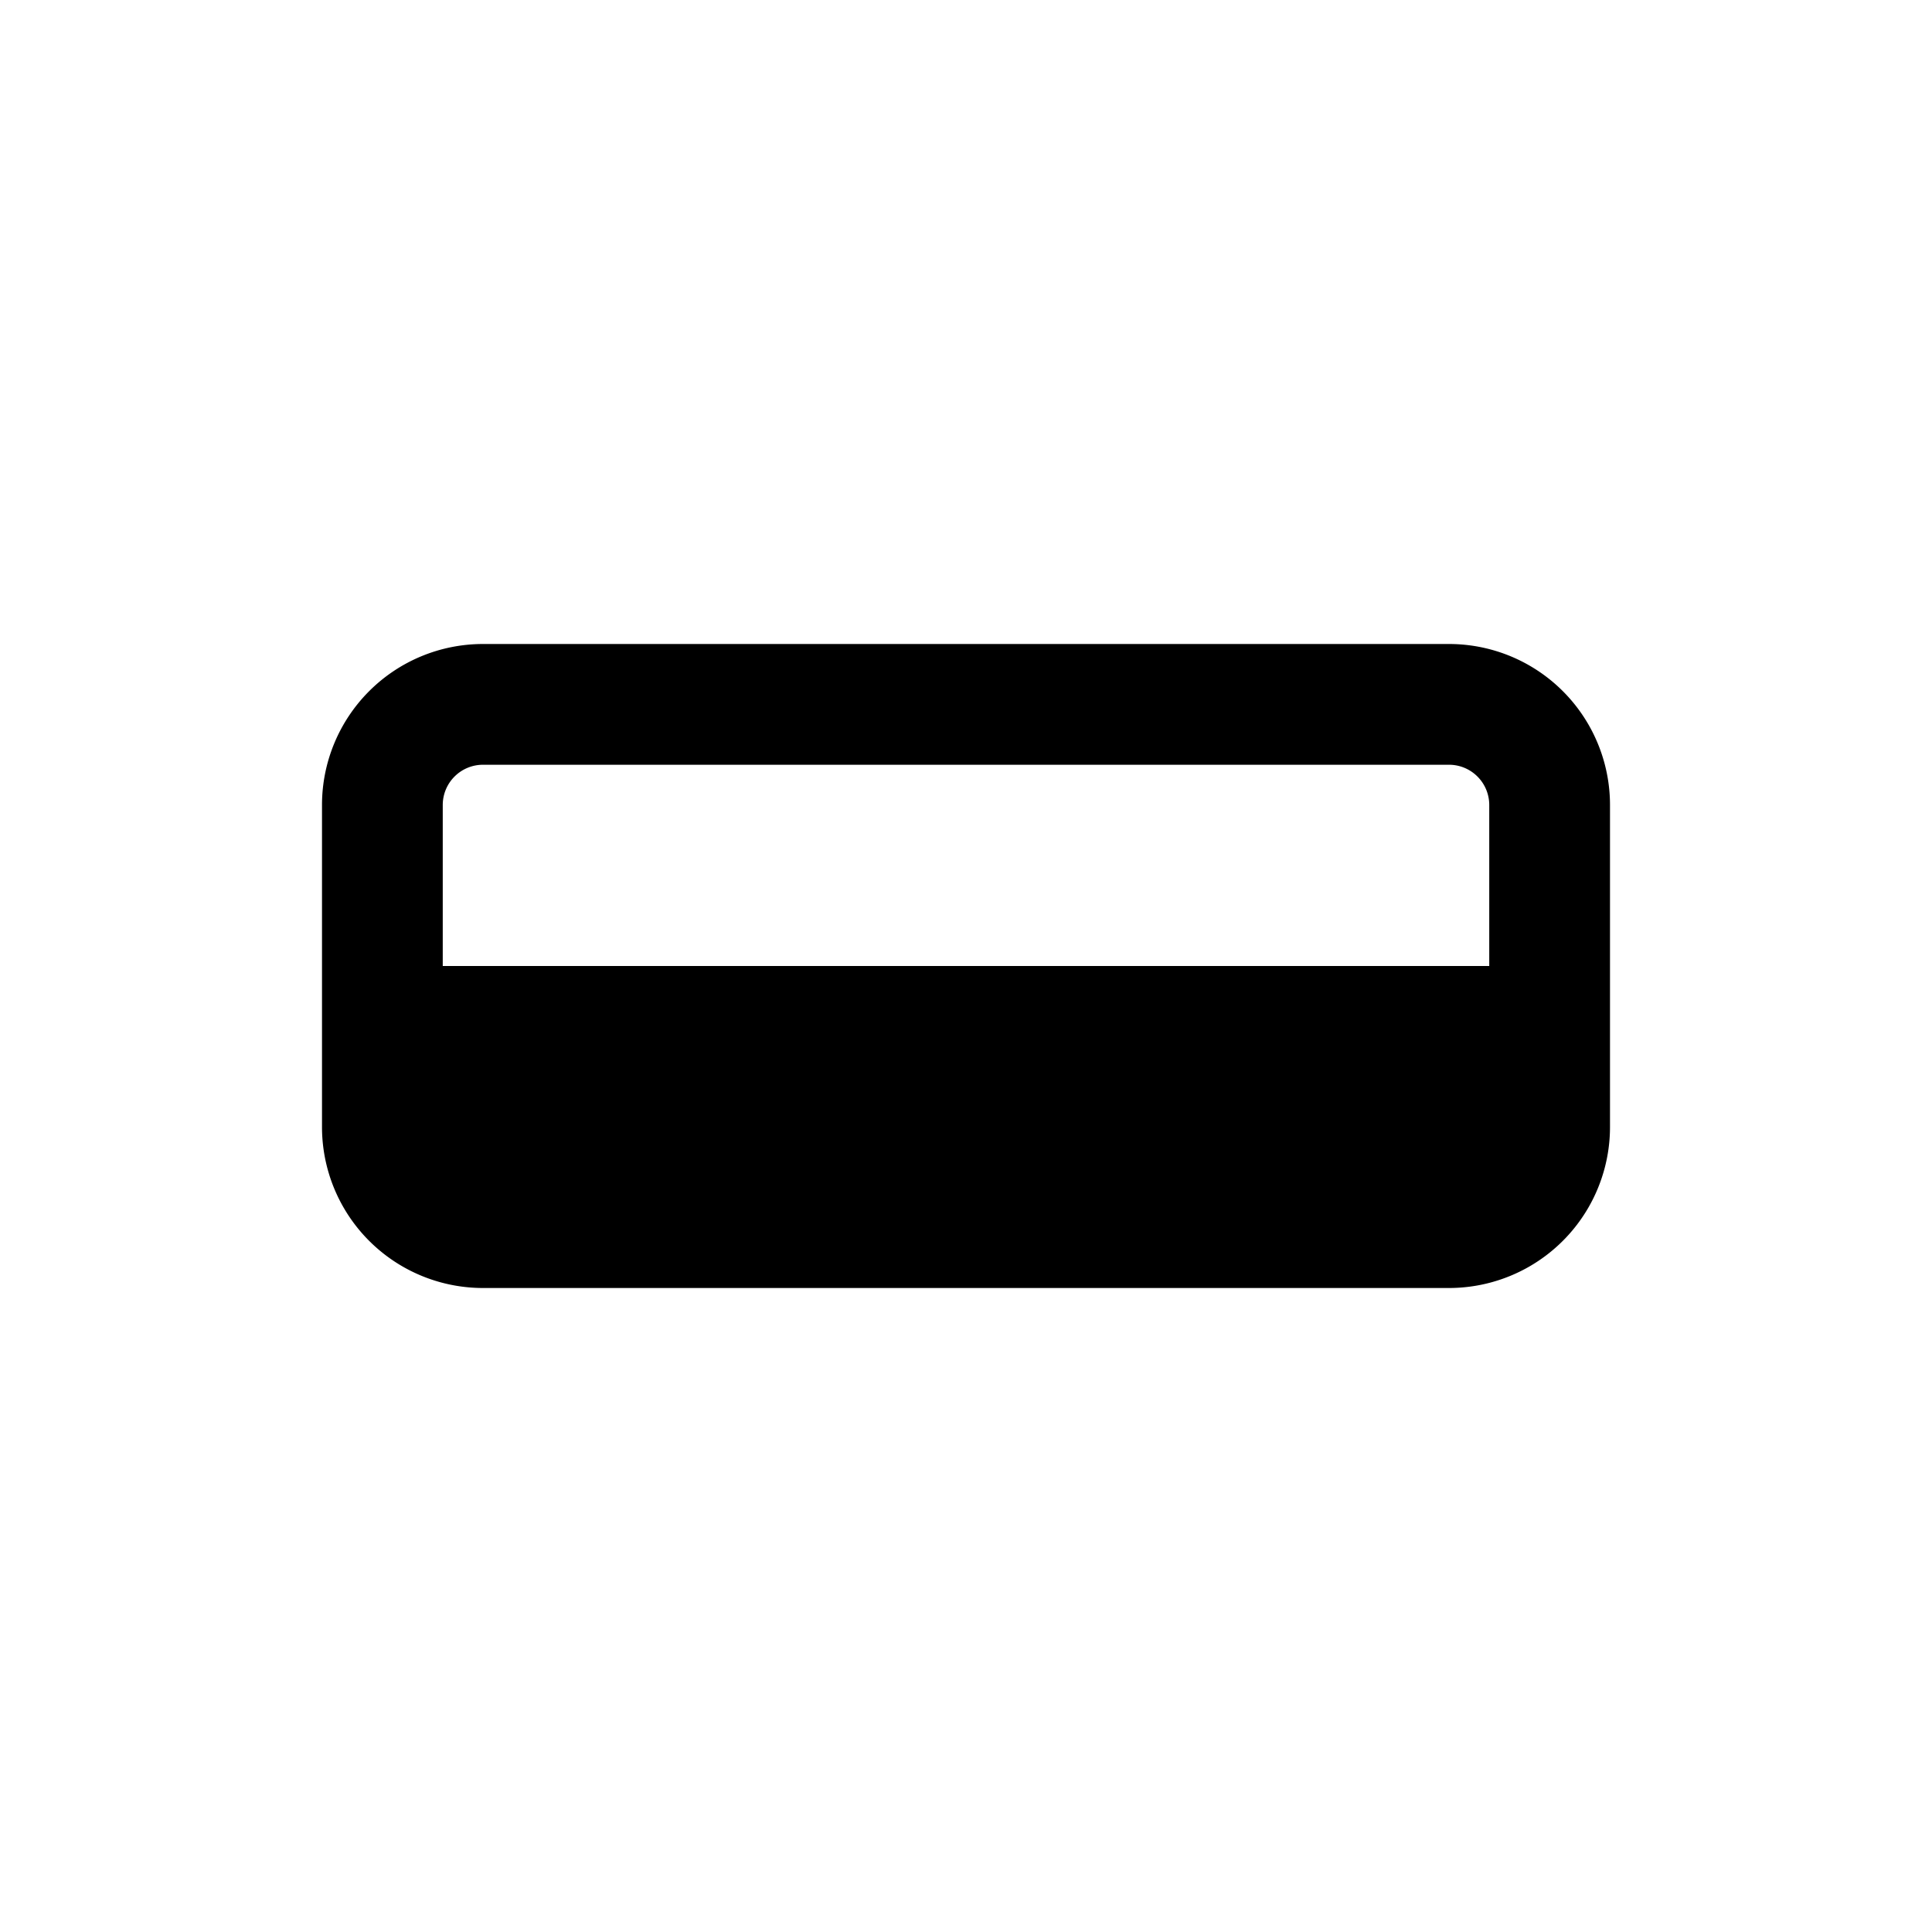 <svg width="24" height="24" viewBox="0 0 24 24" xmlns="http://www.w3.org/2000/svg"><path d="M18 8H6a2 2 0 0 0-2 2v4a2 2 0 0 0 2 2h12a2 2 0 0 0 2-2v-4a2 2 0 0 0-2-2ZM5.5 10a.5.5 0 0 1 .5-.5h12a.5.5 0 0 1 .5.5v2h-13v-2Z"/></svg>